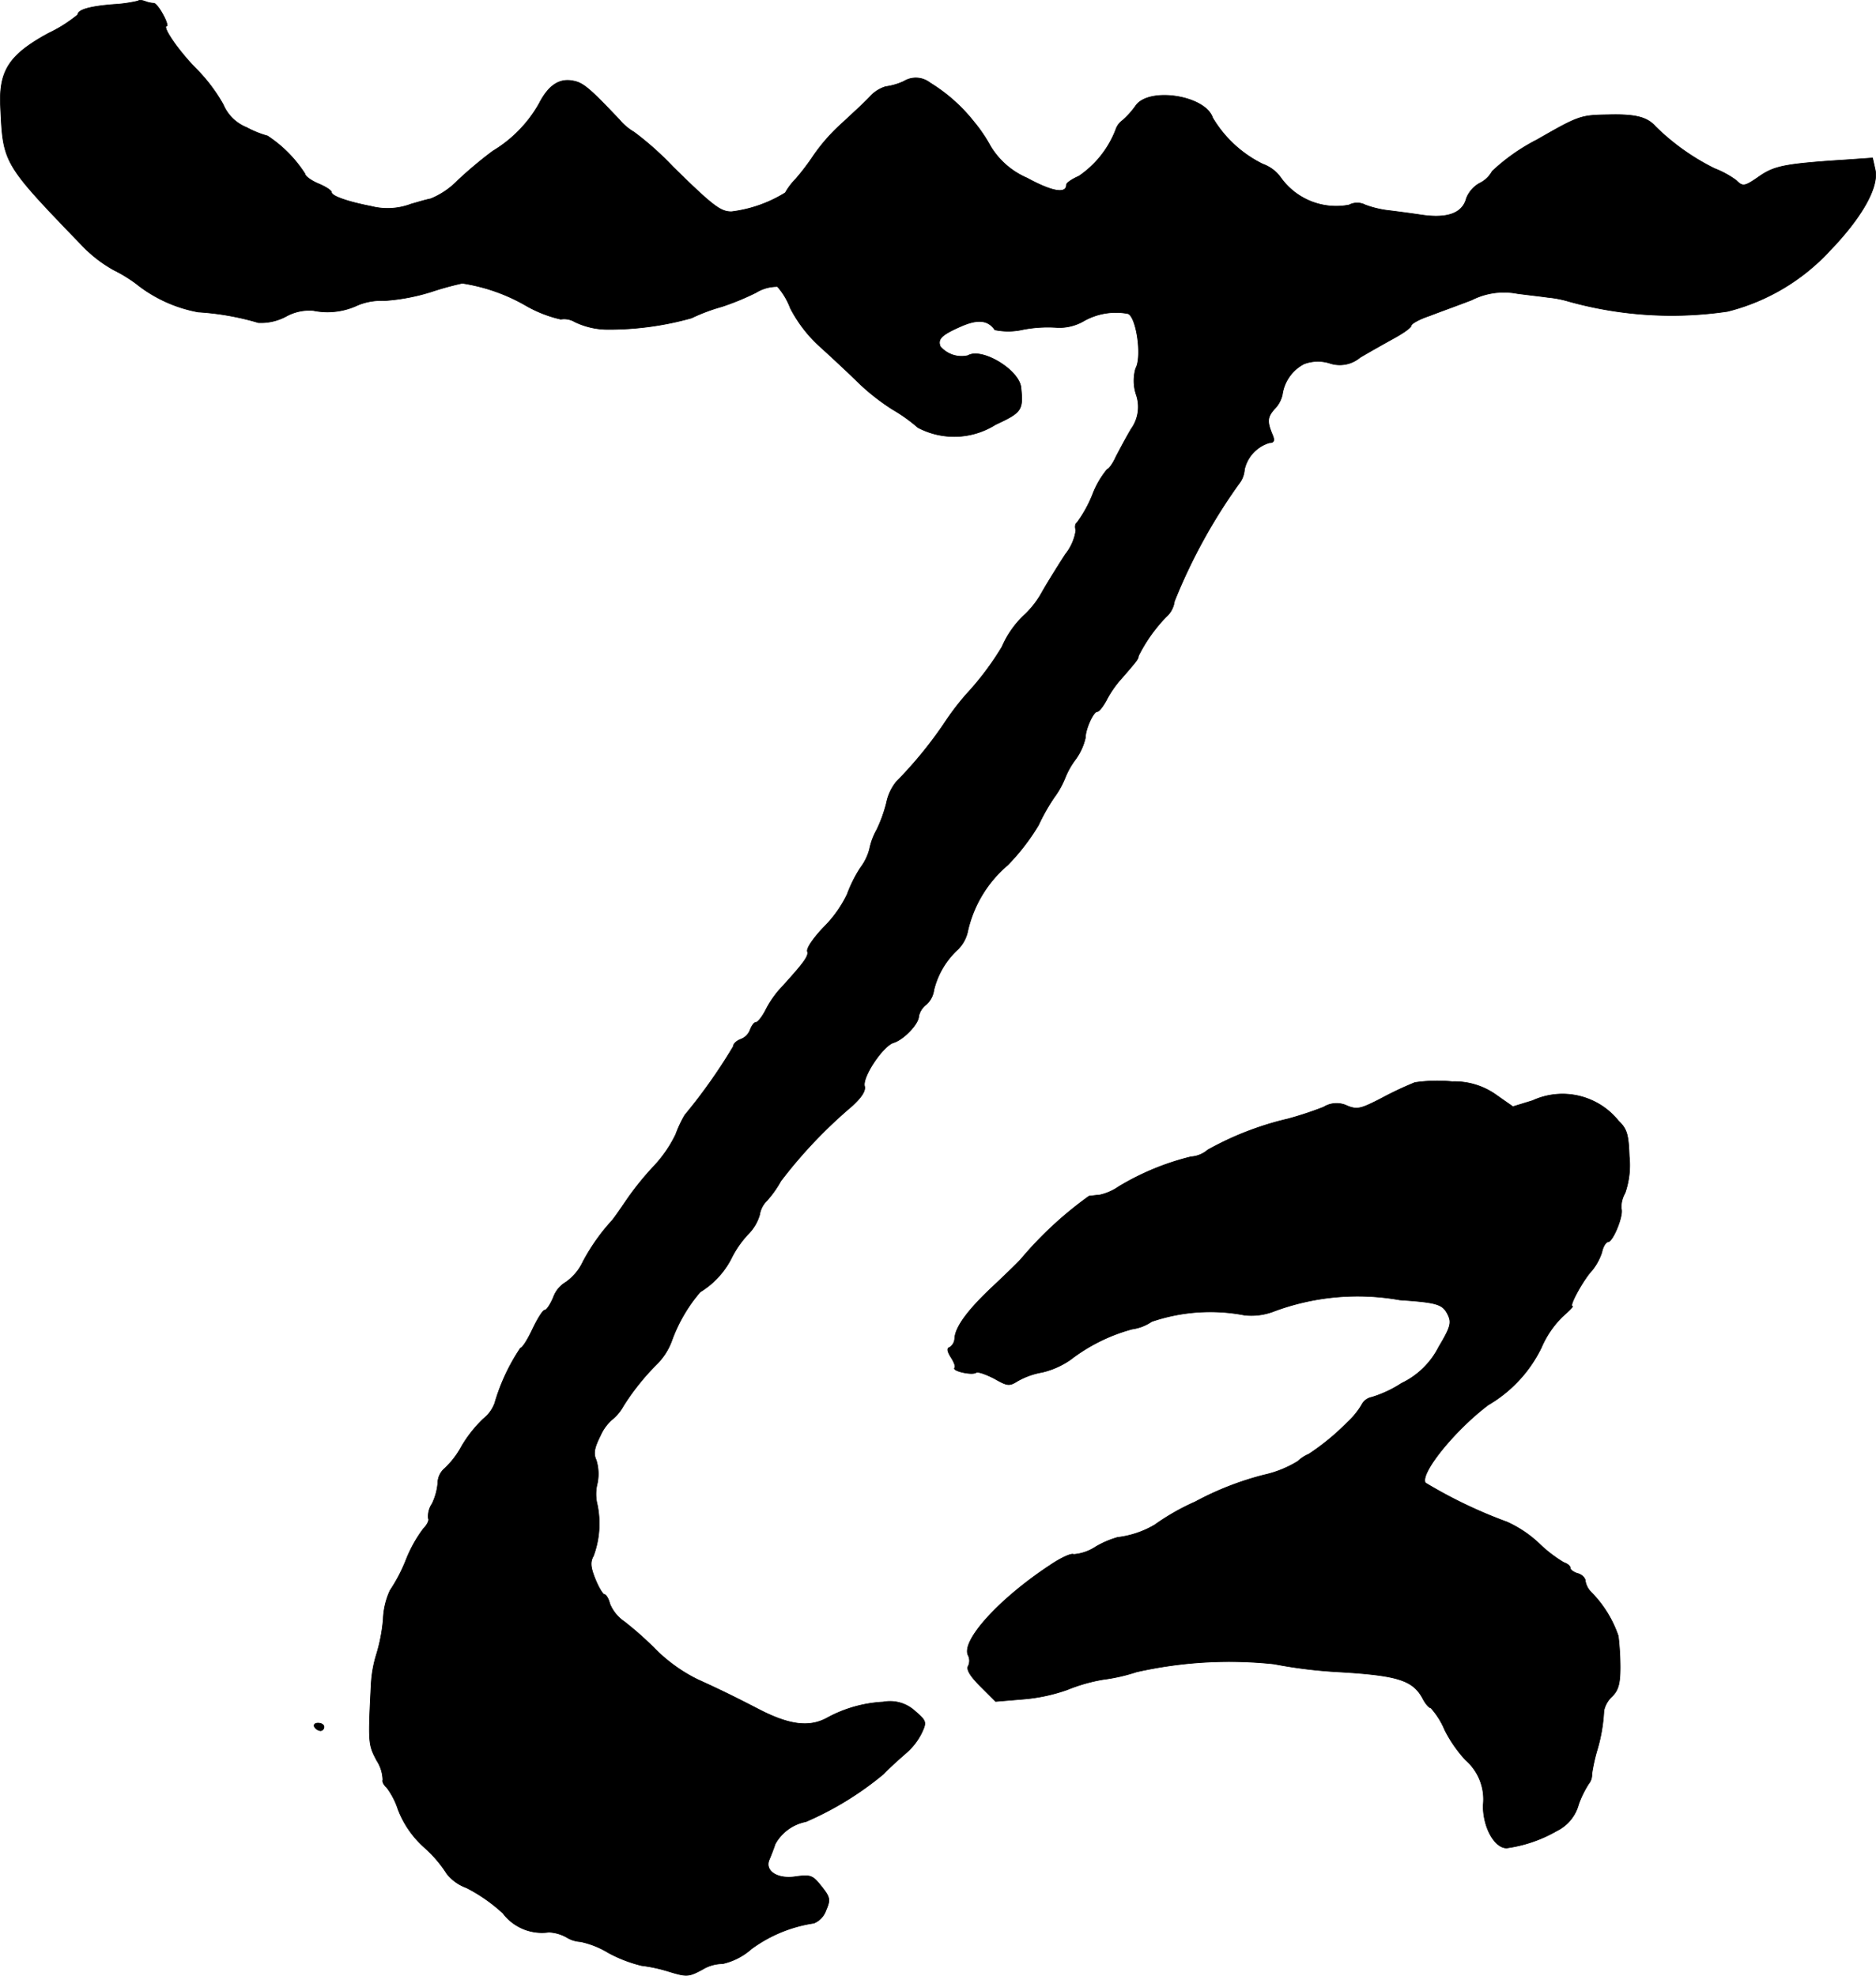 <?xml version="1.0" encoding="UTF-8"?>
<svg xmlns="http://www.w3.org/2000/svg"
     version="1.1"
     width="10.582mm"
     height="11.143mm"
     viewBox="0 0 29.996 31.588">
   <defs>
      <style type="text/css"><![CDATA[
      .a {
        stroke: #000;
        stroke-linecap: round;
        stroke-linejoin: round;
        stroke-width: 0.01px;
      }
    ]]></style>
   </defs>
   <path class="a"
         d="M2.206.016a2.216,2.216,0,0,1-.388.055c-.382.03-.575.085-.575.164A2.227,2.227,0,0,1,.776.531C.153.87-.017,1.124.007,1.688c.042.933.03.915,1.314,2.247a2.141,2.141,0,0,0,.497.382,2.306,2.306,0,0,1,.357.218,2.237,2.237,0,0,0,.993.454,4.288,4.288,0,0,1,.963.17.855.855,0,0,0,.436-.097.767.767,0,0,1,.442-.097,1.129,1.129,0,0,0,.709-.085.976.976,0,0,1,.424-.073A3.174,3.174,0,0,0,6.906,4.662a4.867,4.867,0,0,1,.485-.133,2.908,2.908,0,0,1,1.018.357,1.996,1.996,0,0,0,.557.218.331.331,0,0,1,.224.042,1.215,1.215,0,0,0,.533.121,4.883,4.883,0,0,0,1.333-.182,2.998,2.998,0,0,1,.485-.182,4.14,4.14,0,0,0,.545-.224.646.646,0,0,1,.345-.097,1.122,1.122,0,0,1,.206.345,2.175,2.175,0,0,0,.497.636c.2.182.478.442.612.575a3.561,3.561,0,0,0,.521.406A2.626,2.626,0,0,1,14.677,6.836a1.24,1.24,0,0,0,1.242-.048c.418-.194.442-.23.406-.588-.024-.285-.63-.648-.848-.515a.447.447,0,0,1-.442-.145c-.048-.121.024-.188.327-.321.273-.121.436-.103.545.055a1.058,1.058,0,0,0,.454-.006A2.123,2.123,0,0,1,16.912,5.237a.778.778,0,0,0,.424-.109,1.043,1.043,0,0,1,.69-.115c.139.018.242.684.133.878a.709.709,0,0,0,.006.412.603.603,0,0,1-.079.557c-.079.133-.188.339-.242.442-.048.109-.115.2-.139.2a1.427,1.427,0,0,0-.236.406,2.011,2.011,0,0,1-.248.448c-.03.018-.036.073-.018.121a.798.798,0,0,1-.17.388c-.109.17-.273.43-.363.588a1.493,1.493,0,0,1-.273.363,1.528,1.528,0,0,0-.376.527,4.645,4.645,0,0,1-.575.763,4.284,4.284,0,0,0-.357.472,6.62,6.62,0,0,1-.757.921.776.776,0,0,0-.157.333,2.235,2.235,0,0,1-.157.436,1.05,1.05,0,0,0-.115.309.847.847,0,0,1-.145.297,2.13,2.13,0,0,0-.212.424,1.903,1.903,0,0,1-.369.521c-.17.176-.285.345-.267.394.024.073-.055.182-.454.618a1.587,1.587,0,0,0-.212.315c-.055.109-.127.2-.157.2s-.067.055-.091.115a.254.254,0,0,1-.157.157c-.061.024-.115.073-.115.115a8.733,8.733,0,0,1-.775,1.096,1.924,1.924,0,0,0-.145.309,2.021,2.021,0,0,1-.345.503,4.704,4.704,0,0,0-.424.521c-.103.151-.212.309-.248.351a3.189,3.189,0,0,0-.466.66.827.827,0,0,1-.273.327.465.465,0,0,0-.2.242c-.048.115-.109.206-.139.206s-.115.139-.194.303c-.079.17-.164.303-.194.303a3.16,3.16,0,0,0-.412.884.575.575,0,0,1-.182.248,2.03,2.03,0,0,0-.345.436,1.405,1.405,0,0,1-.273.357.31.31,0,0,0-.109.23.951.951,0,0,1-.091.333.356.356,0,0,0-.061.236c.018.03-.018.103-.079.164a2.132,2.132,0,0,0-.279.503,2.632,2.632,0,0,1-.254.485,1.19,1.19,0,0,0-.109.46,2.734,2.734,0,0,1-.103.545,1.974,1.974,0,0,0-.091.509c-.048.939-.042.951.091,1.205a.599.599,0,0,1,.097.309c-.012.024.012.079.061.121a1.195,1.195,0,0,1,.182.351,1.561,1.561,0,0,0,.418.606,1.978,1.978,0,0,1,.363.424.716.716,0,0,0,.315.224,2.614,2.614,0,0,1,.581.406.783.783,0,0,0,.733.303.636.636,0,0,1,.291.085.475.475,0,0,0,.218.067,1.418,1.418,0,0,1,.442.176,2.203,2.203,0,0,0,.533.206,2.456,2.456,0,0,1,.424.091c.297.091.327.091.551-.03a.624.624,0,0,1,.321-.091,1.035,1.035,0,0,0,.46-.236,2.242,2.242,0,0,1,.999-.412.343.343,0,0,0,.194-.206c.073-.17.067-.206-.073-.382s-.17-.188-.406-.157c-.291.048-.503-.085-.43-.267.024-.055.067-.164.097-.254a.718.718,0,0,1,.491-.357,5.103,5.103,0,0,0,1.242-.763c.091-.097.254-.242.351-.327a1.021,1.021,0,0,0,.26-.333c.079-.17.073-.188-.109-.345a.589.589,0,0,0-.509-.145,2.097,2.097,0,0,0-.896.254c-.285.157-.612.115-1.108-.145-.4-.206-.624-.315-.957-.466a2.538,2.538,0,0,1-.666-.472,5.368,5.368,0,0,0-.509-.454.637.637,0,0,1-.236-.291c-.018-.079-.061-.145-.085-.145s-.091-.109-.145-.242c-.079-.194-.085-.279-.03-.376a1.485,1.485,0,0,0,.061-.818.686.686,0,0,1,0-.339.74.74,0,0,0-.018-.376c-.048-.103-.03-.194.067-.388a.74.74,0,0,1,.176-.248.758.758,0,0,0,.194-.23,3.808,3.808,0,0,1,.527-.66A1.016,1.016,0,0,0,10.74,21.439a2.519,2.519,0,0,1,.454-.781,1.356,1.356,0,0,0,.491-.521,1.618,1.618,0,0,1,.273-.4.722.722,0,0,0,.188-.315.4.4,0,0,1,.115-.224,1.688,1.688,0,0,0,.224-.315,7.604,7.604,0,0,1,1.139-1.199c.151-.139.218-.242.2-.315-.042-.145.291-.642.46-.697.164-.048.406-.303.406-.424a.32.32,0,0,1,.121-.188.375.375,0,0,0,.121-.23,1.298,1.298,0,0,1,.388-.654.585.585,0,0,0,.157-.303,1.944,1.944,0,0,1,.636-1.042,3.456,3.456,0,0,0,.491-.636,3.167,3.167,0,0,1,.254-.448,1.392,1.392,0,0,0,.17-.303,1.271,1.271,0,0,1,.17-.303.945.945,0,0,0,.157-.345c0-.139.127-.418.188-.418.03,0,.091-.079.145-.176a1.656,1.656,0,0,1,.242-.351c.242-.279.273-.315.273-.363a2.507,2.507,0,0,1,.448-.63.395.395,0,0,0,.127-.242A8.891,8.891,0,0,1,19.807,7.739a.404.404,0,0,0,.091-.23.578.578,0,0,1,.4-.43c.067,0,.085-.03.055-.109-.097-.23-.091-.297.024-.43a.466.466,0,0,0,.127-.23.658.658,0,0,1,.345-.491.627.627,0,0,1,.412-.012.503.503,0,0,0,.485-.091c.133-.079.369-.212.533-.303.157-.085.285-.176.285-.206s.127-.103.291-.157c.157-.061.46-.17.678-.254a1.135,1.135,0,0,1,.727-.103c.182.024.4.048.485.061a1.767,1.767,0,0,1,.303.055,6.123,6.123,0,0,0,2.574.17,3.325,3.325,0,0,0,1.635-.969c.515-.533.787-1.018.727-1.296l-.042-.188-.43.03c-.951.061-1.127.097-1.357.248-.26.182-.285.188-.394.079a1.5,1.5,0,0,0-.345-.188,3.64,3.64,0,0,1-.945-.672c-.133-.151-.321-.2-.757-.188-.442.006-.472.018-1.139.4a3.124,3.124,0,0,0-.715.503.459.459,0,0,1-.206.194.479.479,0,0,0-.206.236c-.061.242-.303.333-.733.267-.2-.03-.442-.061-.545-.073a1.637,1.637,0,0,1-.339-.085.281.281,0,0,0-.26,0,1.088,1.088,0,0,1-1.096-.442.608.608,0,0,0-.285-.212,1.913,1.913,0,0,1-.8-.739c-.115-.357-1.018-.497-1.23-.194a1.336,1.336,0,0,1-.212.236.297.297,0,0,0-.109.151,1.587,1.587,0,0,1-.588.739c-.109.048-.2.109-.2.139,0,.151-.23.109-.63-.109A1.264,1.264,0,0,1,15.84,2.342a2.432,2.432,0,0,0-.267-.394,2.67,2.67,0,0,0-.703-.624.367.367,0,0,0-.418-.024,1.008,1.008,0,0,1-.291.085.556.556,0,0,0-.254.164c-.091.097-.303.291-.466.442a2.916,2.916,0,0,0-.43.491,3.804,3.804,0,0,1-.285.376,1.058,1.058,0,0,0-.17.224,2.122,2.122,0,0,1-.86.303c-.176,0-.291-.085-.939-.721a4.876,4.876,0,0,0-.618-.551.895.895,0,0,1-.236-.2c-.466-.491-.575-.588-.733-.618-.224-.048-.4.067-.551.363a2.074,2.074,0,0,1-.739.757,6.679,6.679,0,0,0-.557.466,1.28,1.28,0,0,1-.436.297c-.091.018-.23.061-.315.085a1.061,1.061,0,0,1-.636.036c-.376-.073-.636-.164-.636-.224,0-.03-.097-.091-.212-.139s-.212-.121-.212-.157a2.042,2.042,0,0,0-.6-.606A1.605,1.605,0,0,1,3.944,2.039a.681.681,0,0,1-.376-.369,2.686,2.686,0,0,0-.43-.569C2.854.815,2.581.416,2.666.416c.018,0-.006-.085-.061-.182C2.551.131,2.484.052,2.46.052A.446.446,0,0,1,2.321.022C2.272.004,2.224-.002,2.206.016Z"/>
   <path class="a"
         d="M22.624,17.308a5.583,5.583,0,0,0-.527.248c-.339.176-.394.188-.551.127a.392.392,0,0,0-.382.018,5.702,5.702,0,0,1-.569.188,4.912,4.912,0,0,0-1.284.497.455.455,0,0,1-.267.109,4.144,4.144,0,0,0-1.157.478.858.858,0,0,1-.303.133c-.079.006-.151.018-.17.018A5.954,5.954,0,0,0,16.325,20.131c-.048.055-.254.254-.454.442-.4.376-.594.642-.606.824a.18.18,0,0,1-.079.145c-.048.012-.042.061.018.157.048.073.079.151.061.17-.048.048.267.121.339.079.03-.024.157.024.291.091.212.121.242.127.376.042a1.207,1.207,0,0,1,.388-.139,1.32,1.32,0,0,0,.454-.2,2.829,2.829,0,0,1,.987-.491.74.74,0,0,0,.315-.121,2.9,2.9,0,0,1,1.484-.103.996.996,0,0,0,.454-.055,3.828,3.828,0,0,1,2.029-.188c.612.042.69.067.775.248.055.121.03.2-.151.503a1.285,1.285,0,0,1-.594.581,1.874,1.874,0,0,1-.478.224.23.23,0,0,0-.164.127,1.235,1.235,0,0,1-.224.273,3.804,3.804,0,0,1-.618.509.572.572,0,0,0-.176.115,1.762,1.762,0,0,1-.539.218,4.806,4.806,0,0,0-1.102.43,3.65,3.65,0,0,0-.648.369,1.53,1.53,0,0,1-.594.2,1.505,1.505,0,0,0-.351.151.738.738,0,0,1-.351.121c-.03-.024-.206.055-.382.176-.818.539-1.429,1.217-1.302,1.442a.193.193,0,0,1,0,.164c-.036.055.03.164.194.327l.242.242.43-.036a2.791,2.791,0,0,0,.715-.151,2.713,2.713,0,0,1,.575-.164,2.859,2.859,0,0,0,.533-.121,6.758,6.758,0,0,1,2.199-.127,7.643,7.643,0,0,0,1.042.127c.939.055,1.175.133,1.333.418.042.085.103.157.133.157a1.256,1.256,0,0,1,.224.357,2.107,2.107,0,0,0,.333.478.831.831,0,0,1,.279.727c0,.351.182.678.376.678a2.198,2.198,0,0,0,.799-.273.663.663,0,0,0,.351-.424,1.611,1.611,0,0,1,.164-.333.223.223,0,0,0,.048-.151A2.917,2.917,0,0,1,25.531,28.005a2.677,2.677,0,0,0,.115-.654.439.439,0,0,1,.133-.23c.097-.097.127-.2.127-.466a4.395,4.395,0,0,0-.03-.497,1.835,1.835,0,0,0-.43-.697.336.336,0,0,1-.097-.182c0-.048-.055-.103-.121-.121s-.121-.061-.121-.091-.048-.067-.103-.085a2.118,2.118,0,0,1-.394-.303,1.86,1.86,0,0,0-.515-.345,7.563,7.563,0,0,1-1.302-.624c-.097-.145.466-.842,1.005-1.248a2.148,2.148,0,0,0,.848-.915,1.547,1.547,0,0,1,.339-.497c.103-.091.176-.164.157-.164-.061,0,.182-.436.315-.575a.905.905,0,0,0,.157-.291c.018-.091.067-.164.097-.164.079,0,.254-.43.212-.533a.454.454,0,0,1,.061-.248,1.356,1.356,0,0,0,.067-.588c-.012-.345-.036-.436-.17-.563a1.147,1.147,0,0,0-1.375-.327l-.315.097-.26-.182a1.146,1.146,0,0,0-.709-.218A2.524,2.524,0,0,0,22.624,17.308Z"/>
   <path class="a"
         d="M5.028,27.611a.13.13,0,0,0,.097.061.06.06,0,0,0,.055-.061c0-.036-.042-.061-.097-.061C5.034,27.551,5.01,27.575,5.028,27.611Z"/>
</svg>

